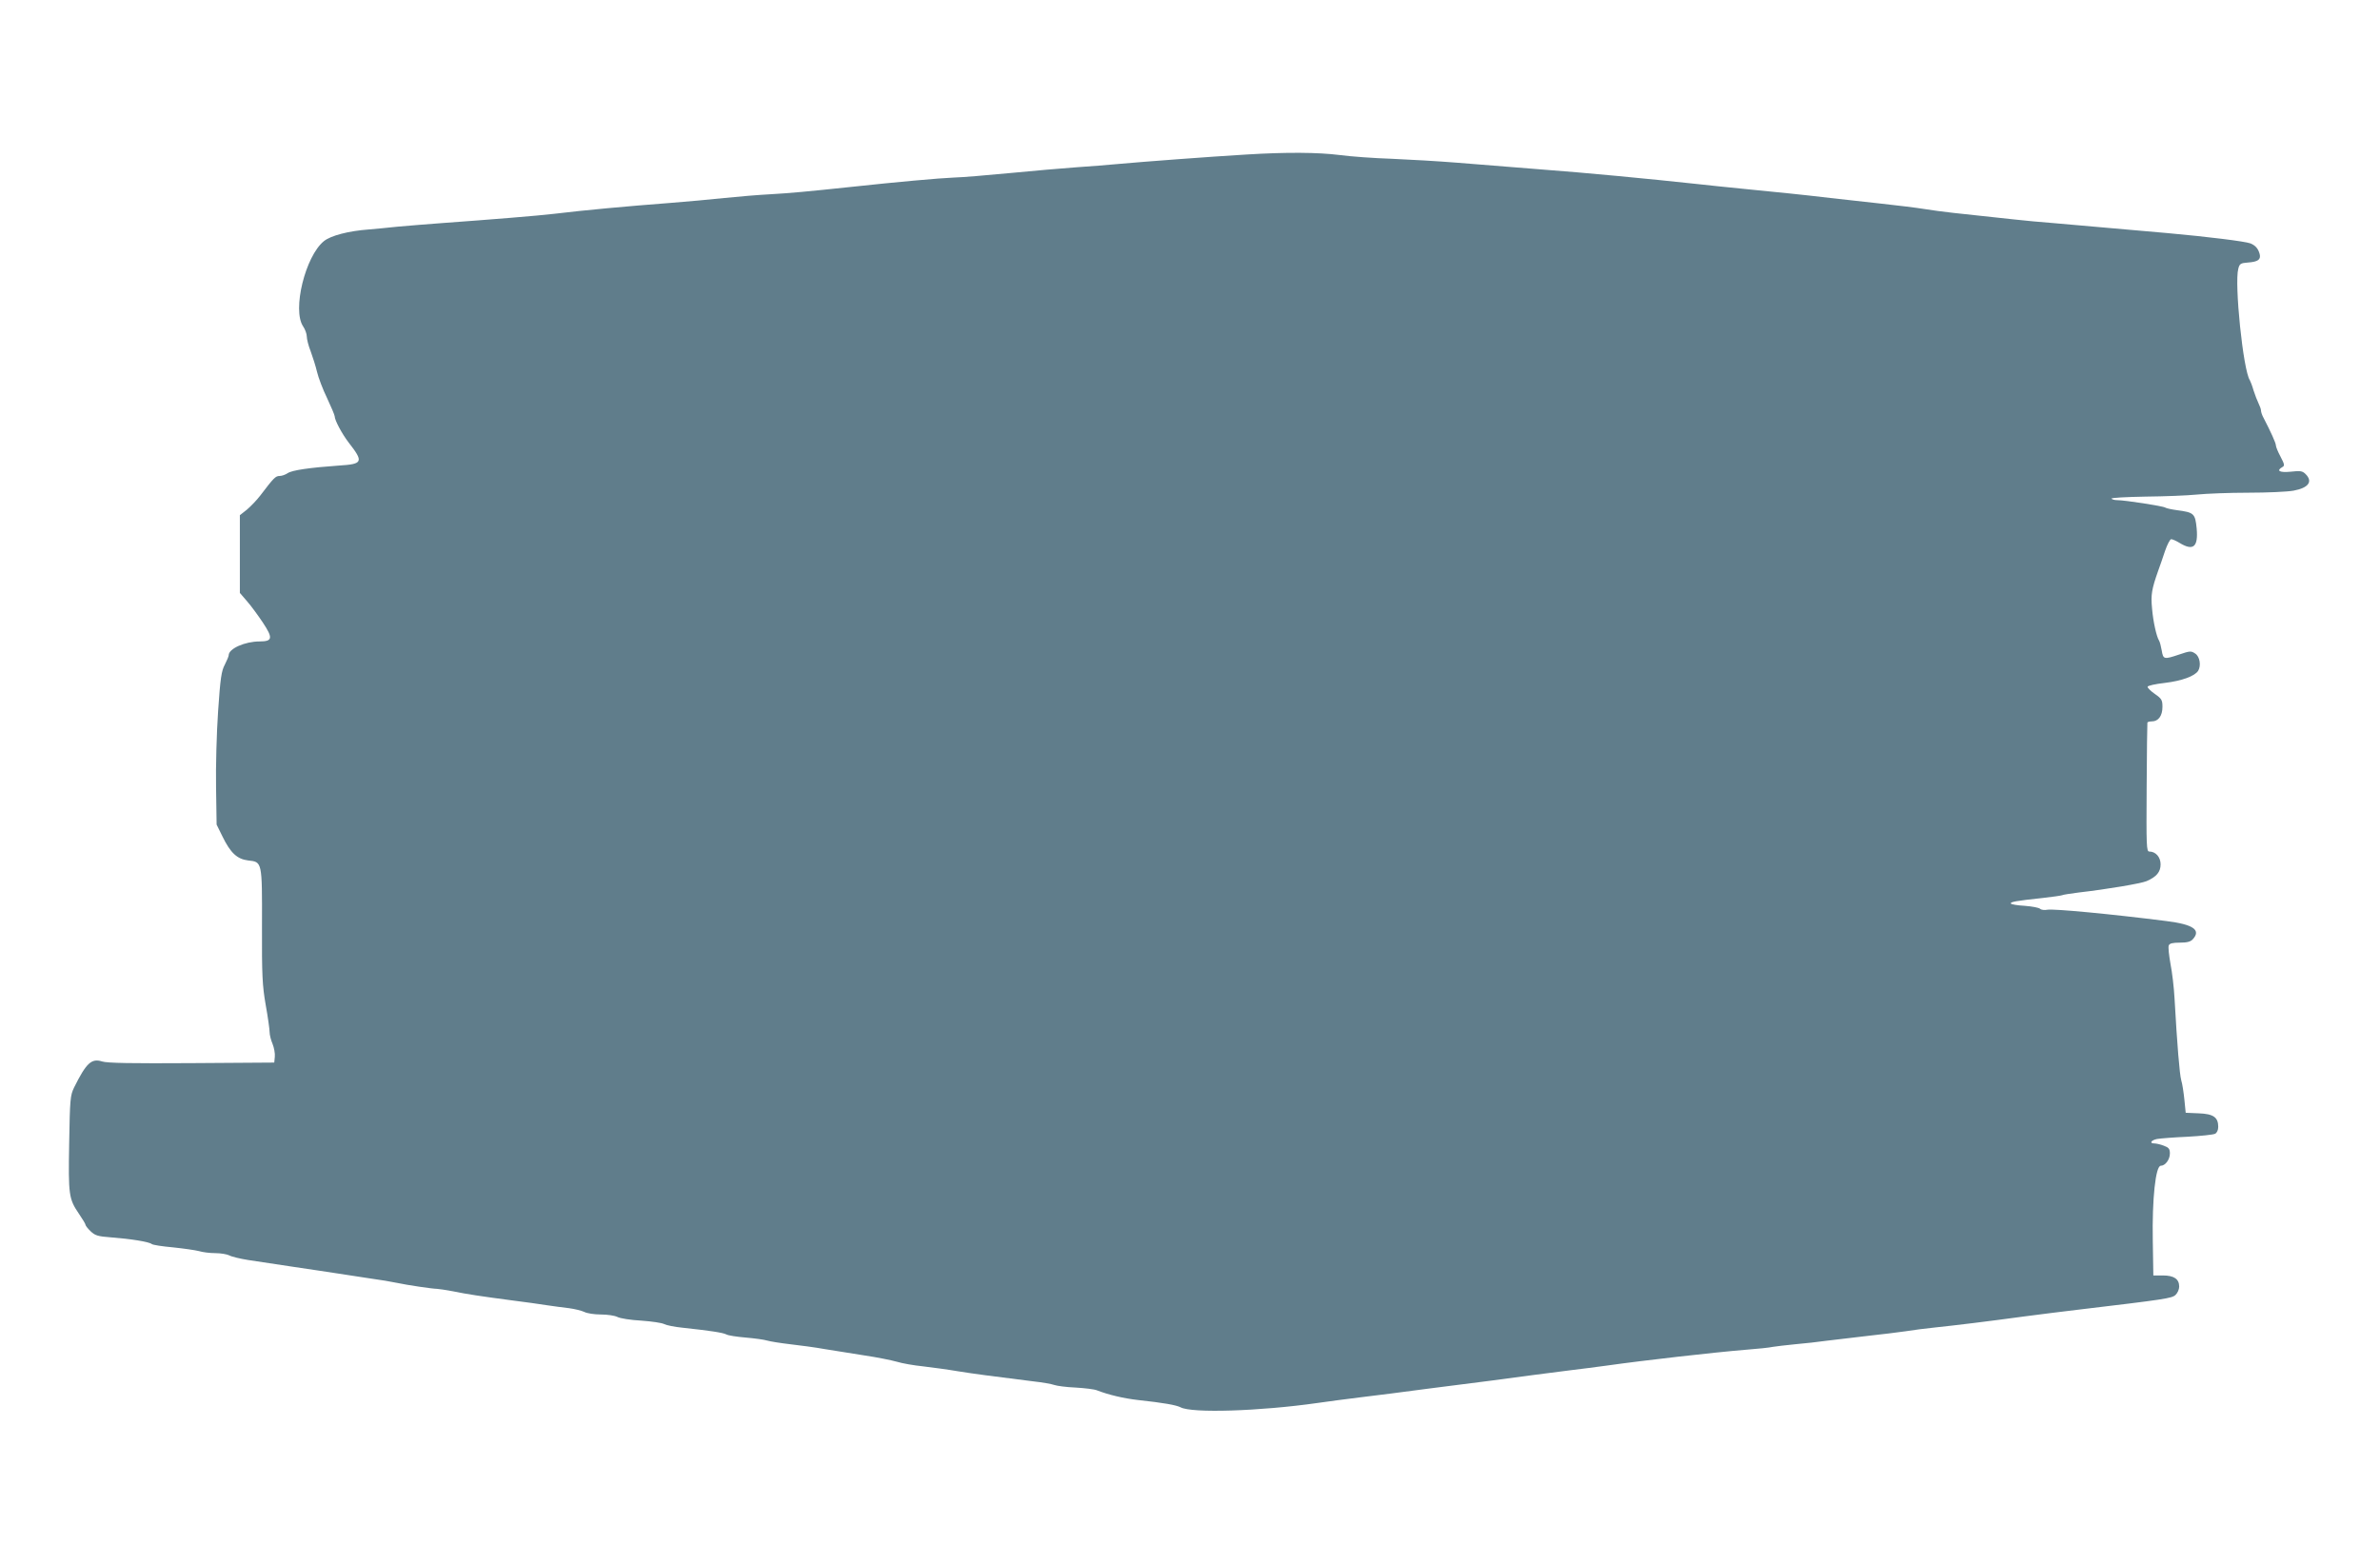 <?xml version="1.0" standalone="no"?>
<!DOCTYPE svg PUBLIC "-//W3C//DTD SVG 20010904//EN"
 "http://www.w3.org/TR/2001/REC-SVG-20010904/DTD/svg10.dtd">
<svg version="1.0" xmlns="http://www.w3.org/2000/svg"
 width="1280pt" height="831pt" viewBox="0 0 1280 831"
 preserveAspectRatio="xMidYMid meet">
<g transform="translate(0,831) scale(0.1,-0.1)"
fill="#607d8b" stroke="none">
<path d="M6705 7479 c-202 -12 -559 -39 -680 -50 -60 -6 -168 -14 -240 -19
-71 -5 -231 -19 -355 -31 -124 -12 -259 -23 -300 -24 -77 -3 -310 -24 -550
-50 -236 -25 -332 -34 -440 -40 -58 -3 -168 -12 -245 -20 -77 -8 -205 -20
-285 -26 -248 -19 -464 -39 -630 -59 -83 -10 -343 -31 -605 -50 -71 -5 -177
-14 -235 -19 -58 -6 -127 -13 -155 -15 -110 -8 -206 -33 -243 -63 -100 -81
-171 -370 -112 -458 11 -16 20 -41 20 -55 0 -14 9 -50 21 -80 11 -30 27 -80
34 -110 7 -30 31 -94 54 -141 22 -47 41 -92 41 -98 0 -21 39 -94 75 -141 82
-105 77 -116 -52 -124 -157 -11 -253 -25 -276 -41 -12 -8 -31 -15 -43 -15 -22
0 -31 -9 -104 -105 -19 -25 -52 -59 -72 -76 l-38 -30 0 -209 0 -209 38 -44
c22 -25 60 -77 86 -116 55 -83 52 -101 -18 -101 -79 0 -166 -39 -166 -74 0 -6
-10 -29 -21 -51 -18 -33 -24 -72 -36 -250 -8 -115 -13 -300 -11 -410 l3 -200
32 -65 c43 -88 79 -121 138 -128 75 -8 75 -4 74 -352 -1 -266 2 -321 20 -425
12 -66 21 -132 21 -146 0 -15 7 -43 16 -64 8 -20 14 -51 12 -69 l-3 -31 -445
-3 c-319 -2 -455 0 -481 9 -57 18 -85 -8 -151 -141 -20 -42 -22 -61 -26 -299
-5 -280 -2 -299 53 -380 19 -28 35 -54 35 -59 0 -4 12 -20 28 -35 23 -22 39
-27 107 -32 107 -8 207 -24 221 -36 6 -5 58 -13 115 -18 57 -6 120 -15 139
-20 19 -6 59 -11 88 -11 29 0 63 -6 75 -12 12 -7 58 -18 102 -25 44 -7 154
-23 245 -37 91 -13 199 -30 240 -36 41 -6 118 -18 170 -26 52 -7 118 -18 145
-24 56 -12 192 -32 215 -32 8 0 47 -6 85 -13 77 -16 151 -27 325 -50 63 -8
144 -19 180 -25 36 -5 90 -13 120 -16 30 -4 67 -13 82 -20 15 -8 55 -14 90
-14 35 0 74 -6 88 -13 15 -8 72 -17 129 -20 56 -4 112 -12 124 -19 12 -6 56
-15 97 -19 147 -16 216 -26 236 -36 10 -6 57 -13 104 -17 47 -4 99 -11 115
-16 17 -5 73 -14 125 -20 52 -6 136 -17 185 -26 50 -8 146 -23 213 -34 68 -10
147 -26 175 -34 29 -9 93 -20 142 -25 50 -6 133 -17 185 -26 87 -14 170 -25
410 -55 47 -5 96 -14 110 -19 14 -5 66 -12 115 -14 50 -3 101 -9 115 -15 62
-24 142 -43 220 -52 139 -15 205 -27 229 -39 60 -33 427 -21 736 23 55 8 161
22 235 31 74 9 236 29 360 46 124 16 279 36 345 44 66 9 167 22 225 30 58 7
146 19 195 25 50 6 137 17 195 25 205 29 576 71 745 85 66 5 134 12 150 16 17
3 71 9 120 14 50 4 126 13 170 19 44 5 143 17 220 26 77 8 169 20 205 25 36 6
106 15 155 20 114 12 287 33 485 60 85 11 211 27 280 35 479 57 510 62 530 80
11 10 20 30 20 45 0 41 -28 60 -88 60 l-51 0 -3 188 c-4 222 15 402 43 402 24
0 49 33 49 66 0 25 -6 32 -33 42 -18 7 -41 12 -50 12 -29 0 -19 17 14 24 18 3
91 9 163 12 72 4 139 11 149 16 10 5 17 20 17 37 0 52 -26 70 -105 73 l-70 3
-7 70 c-4 39 -11 86 -17 105 -9 33 -22 191 -36 440 -3 58 -13 142 -22 187 -8
46 -13 90 -9 98 4 11 21 15 59 15 40 0 58 5 70 18 46 50 3 80 -141 98 -299 38
-607 67 -641 61 -15 -3 -33 -1 -39 5 -6 6 -43 13 -82 16 -39 2 -73 8 -75 12
-6 9 28 15 169 30 54 6 102 13 106 15 5 3 46 9 92 15 148 17 333 48 363 61 53
23 75 49 75 90 0 39 -26 69 -61 69 -15 0 -16 30 -14 343 1 188 3 345 4 350 0
4 12 7 24 7 35 0 57 30 57 78 0 36 -4 44 -40 69 -22 15 -40 33 -40 39 0 6 40
15 93 21 91 11 160 36 179 65 17 28 9 77 -16 93 -22 15 -29 14 -85 -5 -83 -28
-87 -27 -95 22 -4 22 -10 46 -14 52 -14 22 -32 102 -38 174 -7 73 -2 103 33
202 9 25 26 73 37 107 12 35 27 63 33 63 7 0 27 -9 45 -20 74 -45 101 -22 92
78 -8 80 -14 86 -106 98 -29 4 -57 10 -63 14 -11 8 -217 40 -259 40 -14 0 -27
4 -30 8 -3 5 79 9 182 11 103 1 228 6 277 11 50 5 174 10 276 10 102 0 212 5
244 11 81 15 105 49 65 89 -17 17 -28 19 -80 13 -60 -6 -80 5 -45 25 13 7 12
14 -10 56 -14 26 -25 53 -25 61 0 12 -28 74 -66 147 -8 14 -14 32 -14 40 0 7
-6 24 -13 38 -7 14 -19 45 -27 70 -7 25 -17 50 -20 55 -36 53 -84 521 -62 600
7 27 13 30 52 33 54 4 70 16 63 45 -8 30 -23 47 -50 58 -29 11 -232 36 -443
55 -264 23 -486 43 -615 54 -66 5 -163 14 -215 20 -313 33 -394 42 -475 55
-49 8 -157 21 -240 30 -82 9 -204 23 -270 30 -66 8 -167 19 -225 25 -58 6
-170 17 -250 25 -80 8 -188 19 -240 25 -268 29 -603 61 -845 79 -148 12 -351
28 -450 36 -99 8 -256 17 -350 21 -93 3 -219 12 -279 20 -117 15 -289 16 -501
3z"/>
</g>
</svg>
